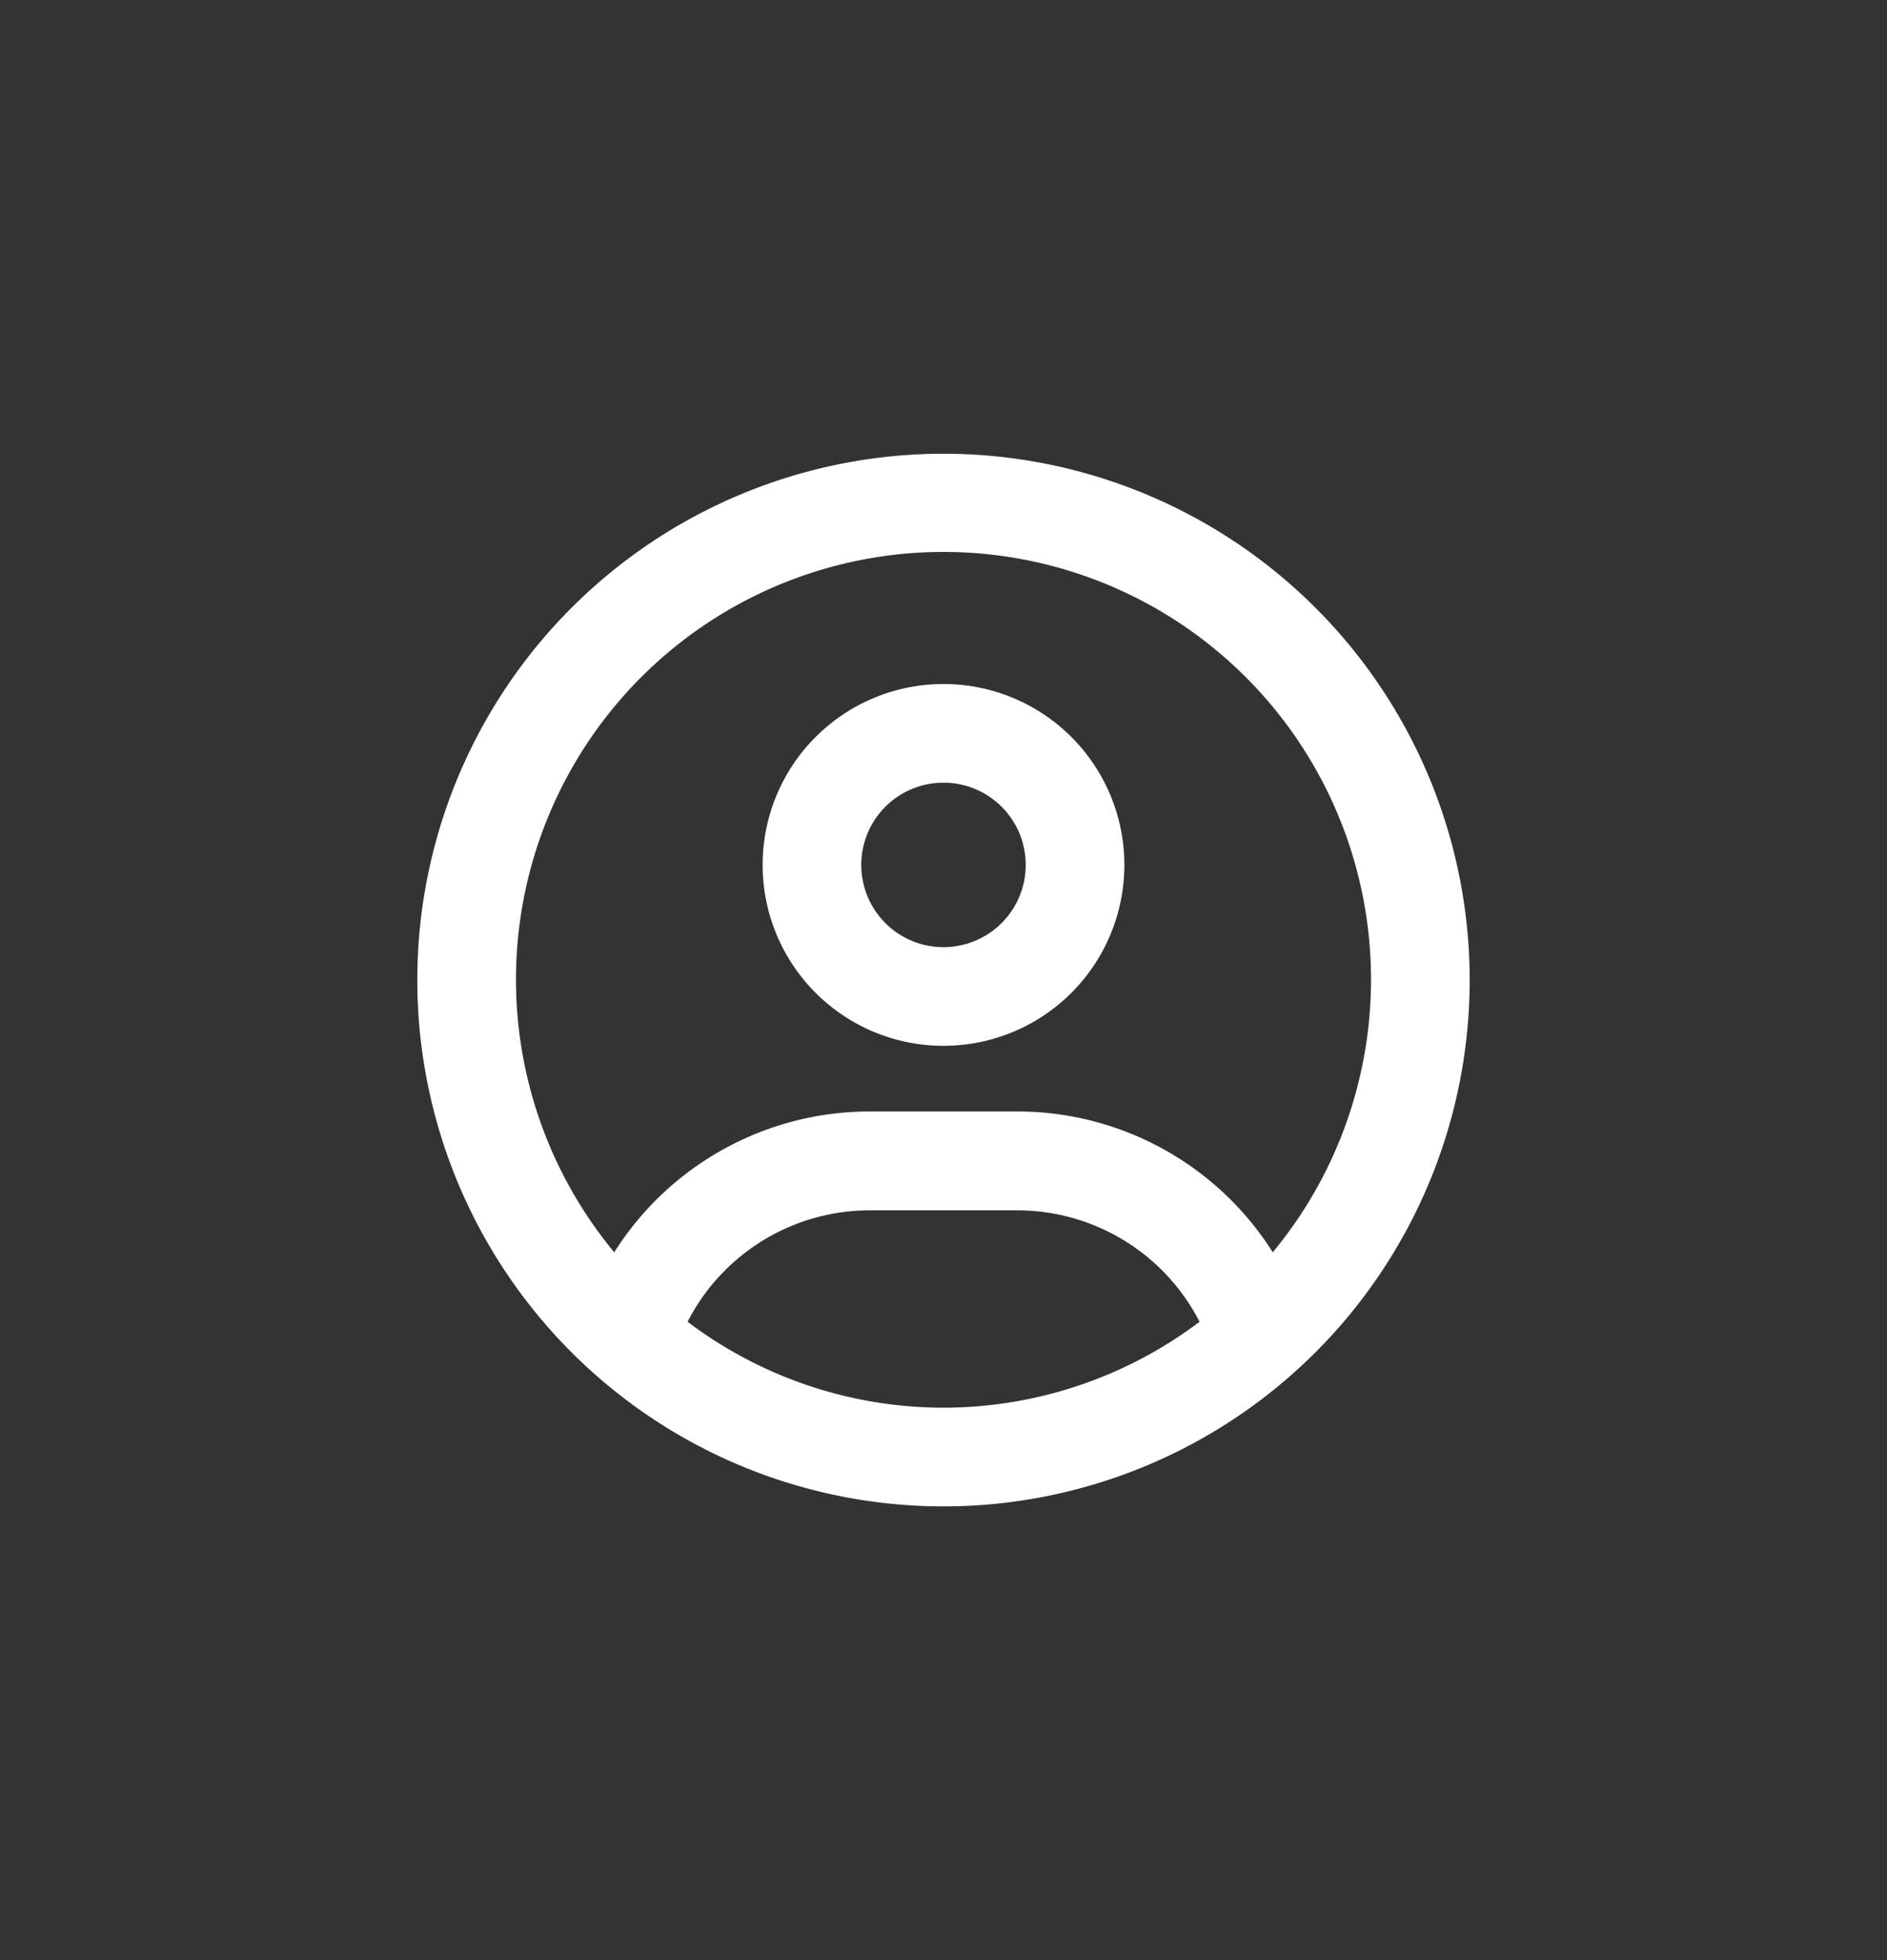 <svg xmlns="http://www.w3.org/2000/svg" width="52" height="54" viewBox="0 0 52 54">
  <rect x="0" y="0" width="52" height="54" fill="#333333" stroke="none"/>
  <g id="circle-user" transform="translate(-166.008 -9.428)">
    <rect id="Rectangle_108" data-name="Rectangle 108" width="52" height="54" transform="translate(166.008 9.428)" fill="none"/>
    <path id="circle-user-2" data-name="circle-user" d="M14.5,6.344a4.984,4.984,0,1,0,4.984,4.984A4.984,4.984,0,0,0,14.5,6.344Zm0,7.25a2.266,2.266,0,1,1,2.266-2.266A2.268,2.268,0,0,1,14.5,13.594ZM14.5,0A14.5,14.5,0,1,0,29,14.5,14.5,14.5,0,0,0,14.5,0Zm0,26.281a11.7,11.7,0,0,1-7.052-2.367,5.642,5.642,0,0,1,5.024-3.07h4.061a5.649,5.649,0,0,1,5.023,3.07A11.725,11.725,0,0,1,14.5,26.281ZM23.574,22a8.33,8.33,0,0,0-7.046-3.88H12.472A8.332,8.332,0,0,0,5.426,22a11.781,11.781,0,1,1,18.148,0Z" transform="translate(177.508 21.928)" fill="#fff"/>
  </g>
</svg>
